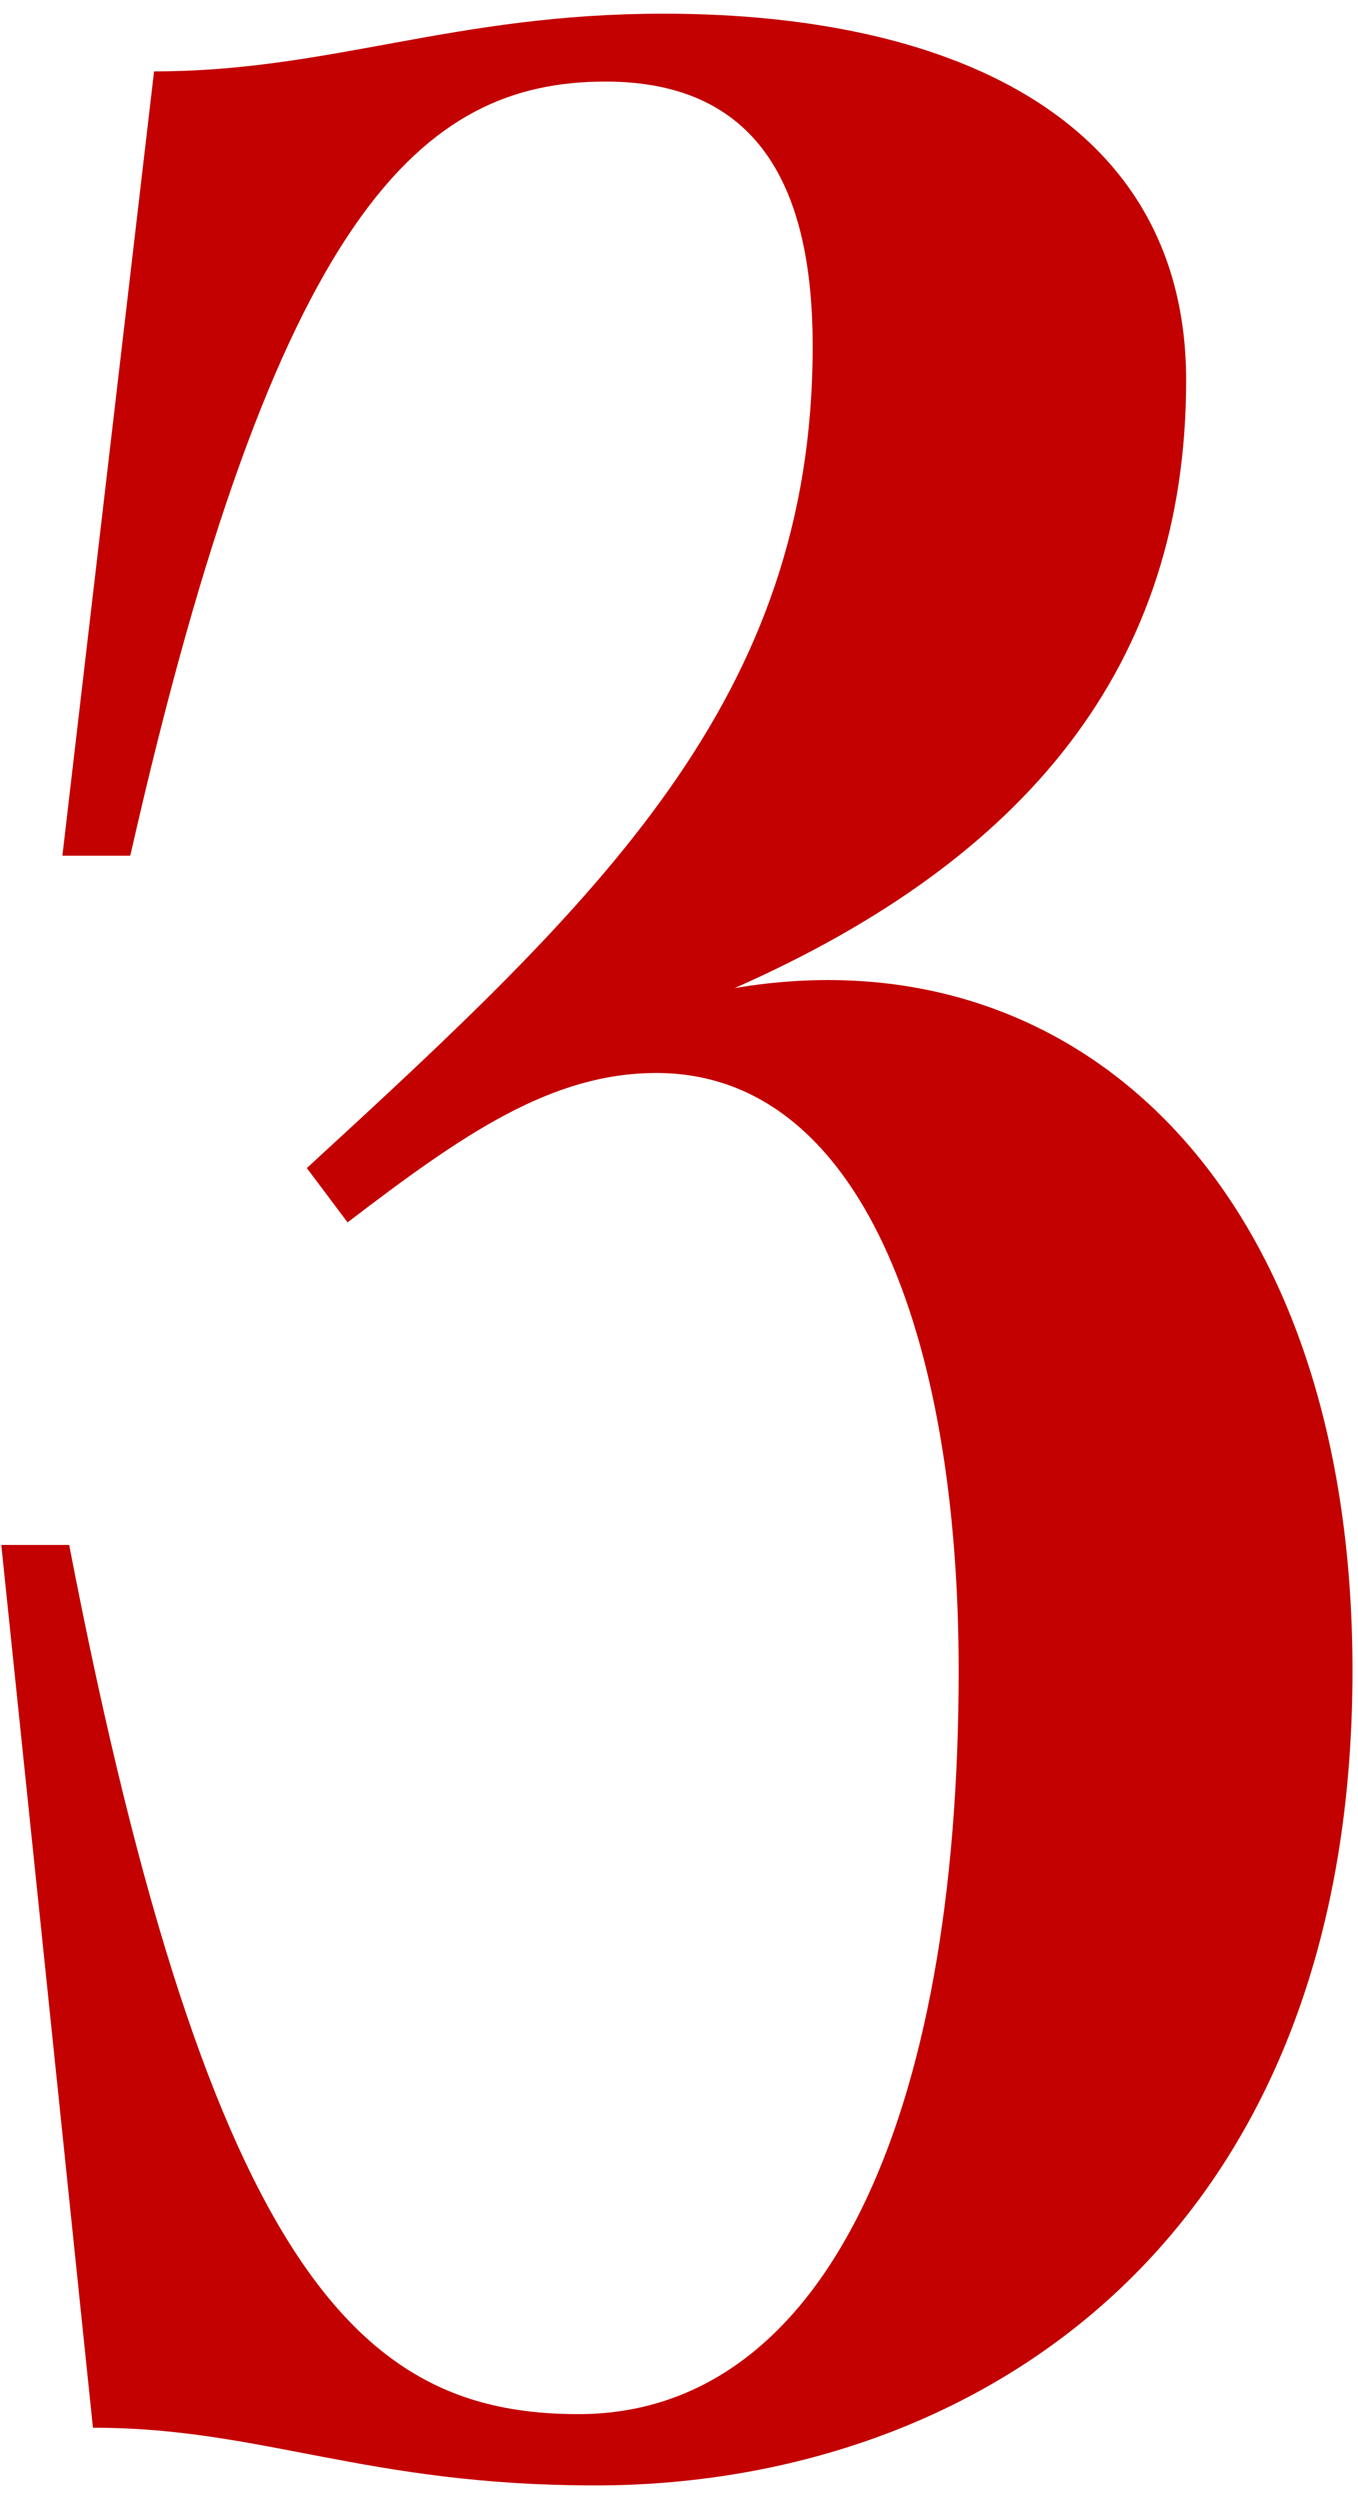 <?xml version="1.0" encoding="UTF-8"?> <svg xmlns="http://www.w3.org/2000/svg" width="88" height="162" viewBox="0 0 88 162" fill="none"> <path d="M4.483 100.106H0.083L6.023 157.306C17.023 157.306 23.623 161.046 38.583 161.046C62.783 161.046 87.643 145.646 87.643 108.246C87.643 76.786 69.603 60.286 47.603 64.026C66.523 55.666 76.863 43.126 76.863 24.646C76.863 8.146 62.343 0.886 42.983 0.886C29.343 0.886 21.423 4.626 9.983 4.626L4.043 55.446H8.443C17.903 13.646 27.363 5.286 39.243 5.286C49.583 5.286 52.663 12.766 52.663 22.446C52.663 45.326 38.803 58.306 19.883 75.686L22.523 79.206C30.003 73.486 35.723 69.526 42.543 69.526C55.743 69.526 62.123 86.466 62.123 108.246C62.123 137.506 53.323 156.426 37.483 156.426C23.843 156.426 13.723 148.066 4.483 100.106Z" fill="#C30100"></path> </svg> 